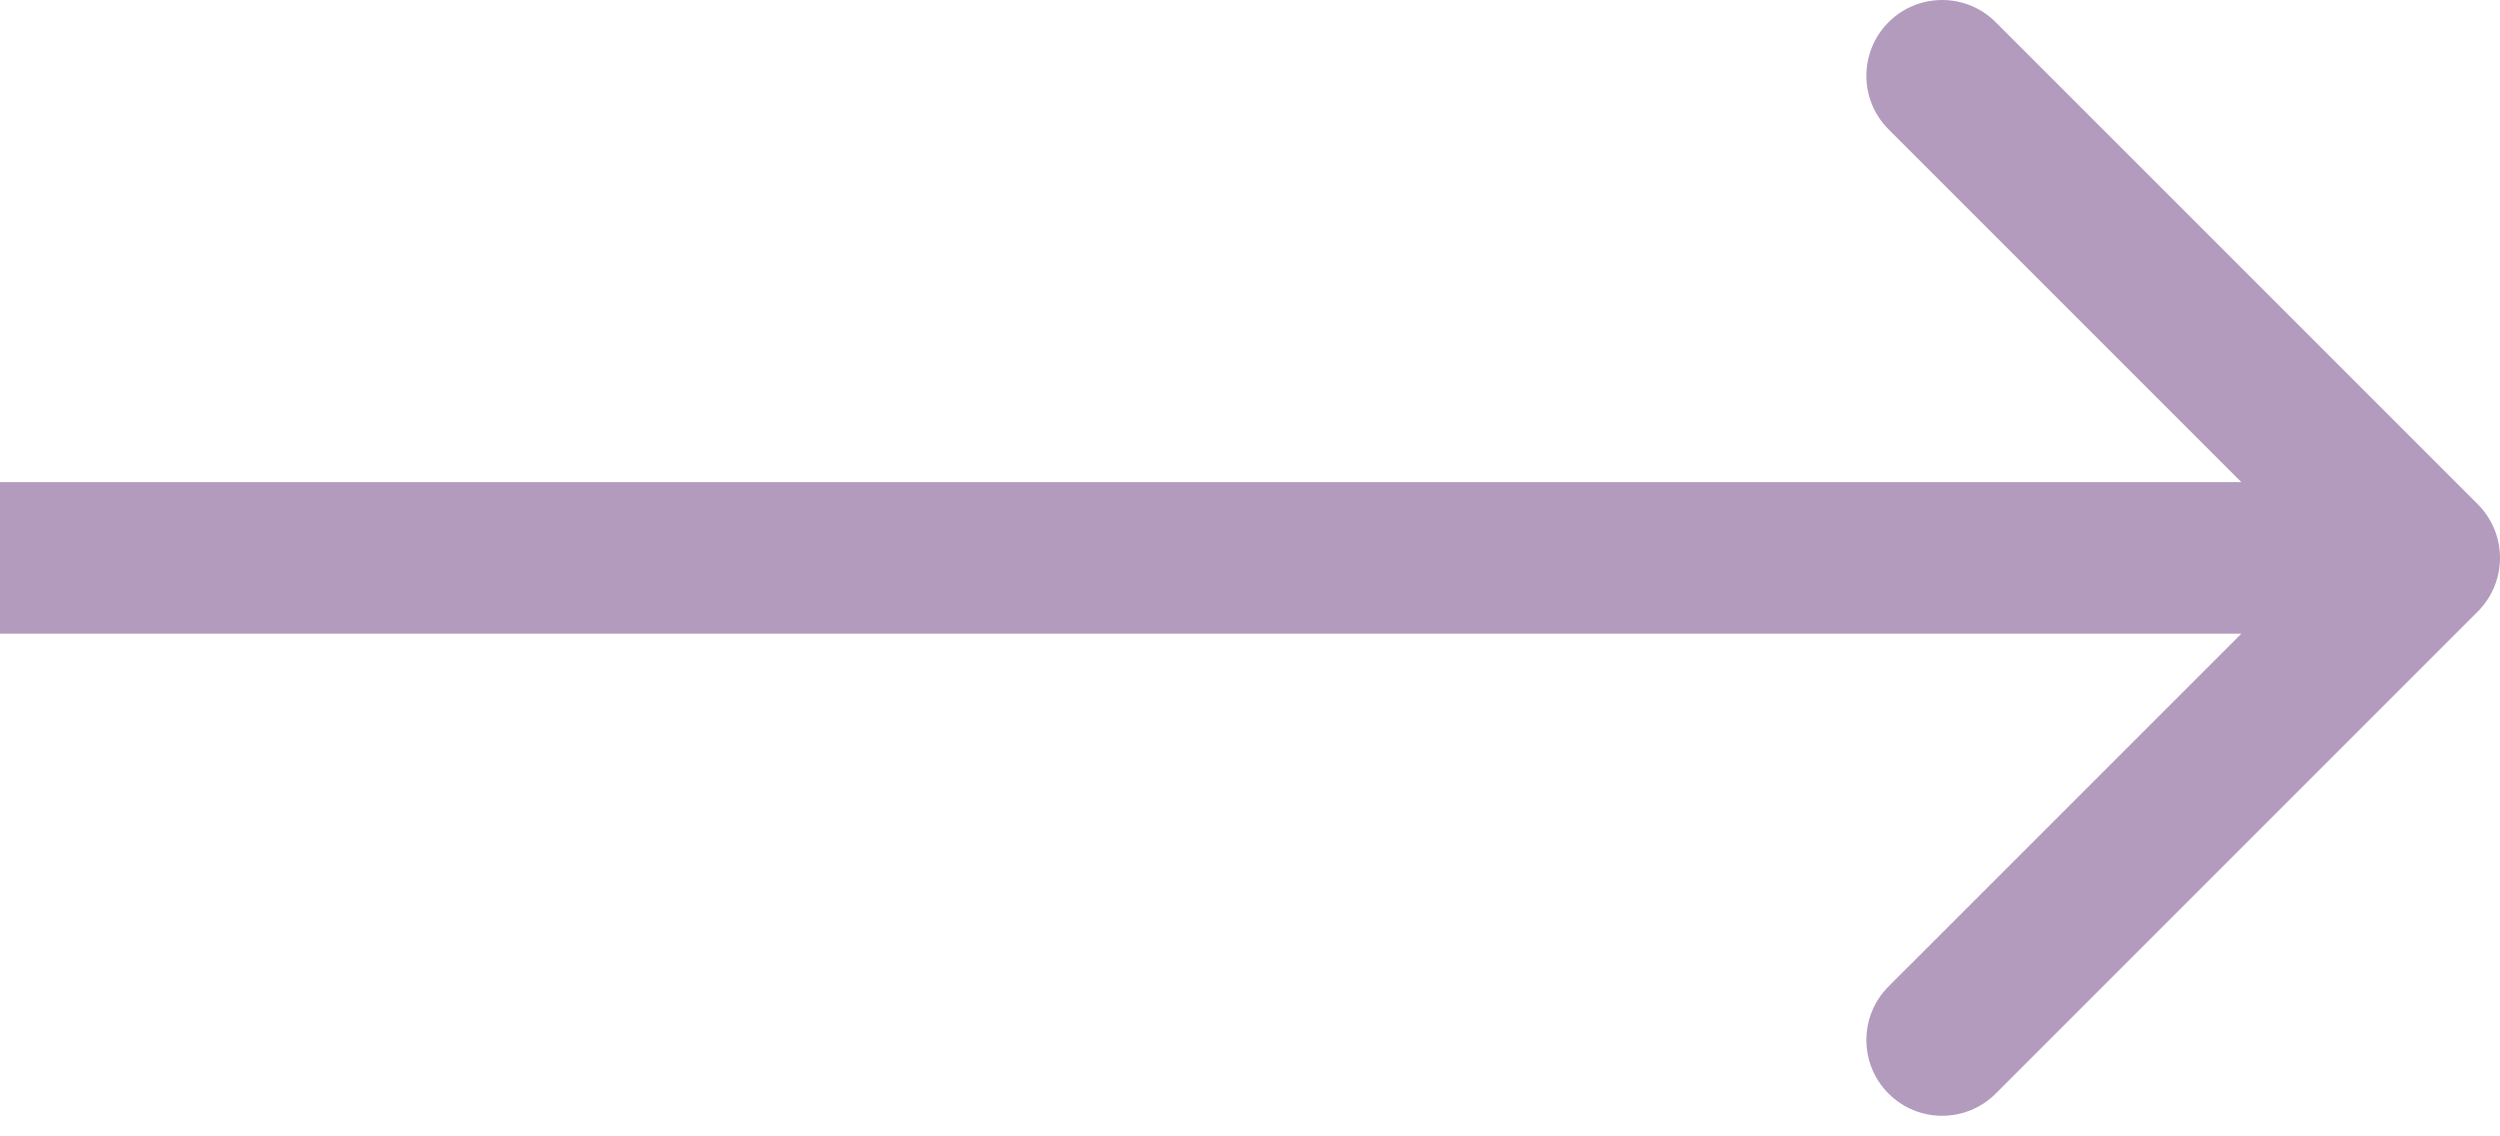 <?xml version="1.0" encoding="UTF-8"?> <svg xmlns="http://www.w3.org/2000/svg" width="66" height="30" viewBox="0 0 66 30" fill="none"> <path d="M65.414 16.143C66.195 15.362 66.195 14.095 65.414 13.314L52.686 0.586C51.905 -0.195 50.639 -0.195 49.858 0.586C49.077 1.367 49.077 2.634 49.858 3.415L61.172 14.729L49.858 26.042C49.077 26.823 49.077 28.09 49.858 28.871C50.639 29.652 51.905 29.652 52.686 28.871L65.414 16.143ZM0 16.729H64V12.729H0V16.729Z" fill="#B29BBC"></path> </svg> 